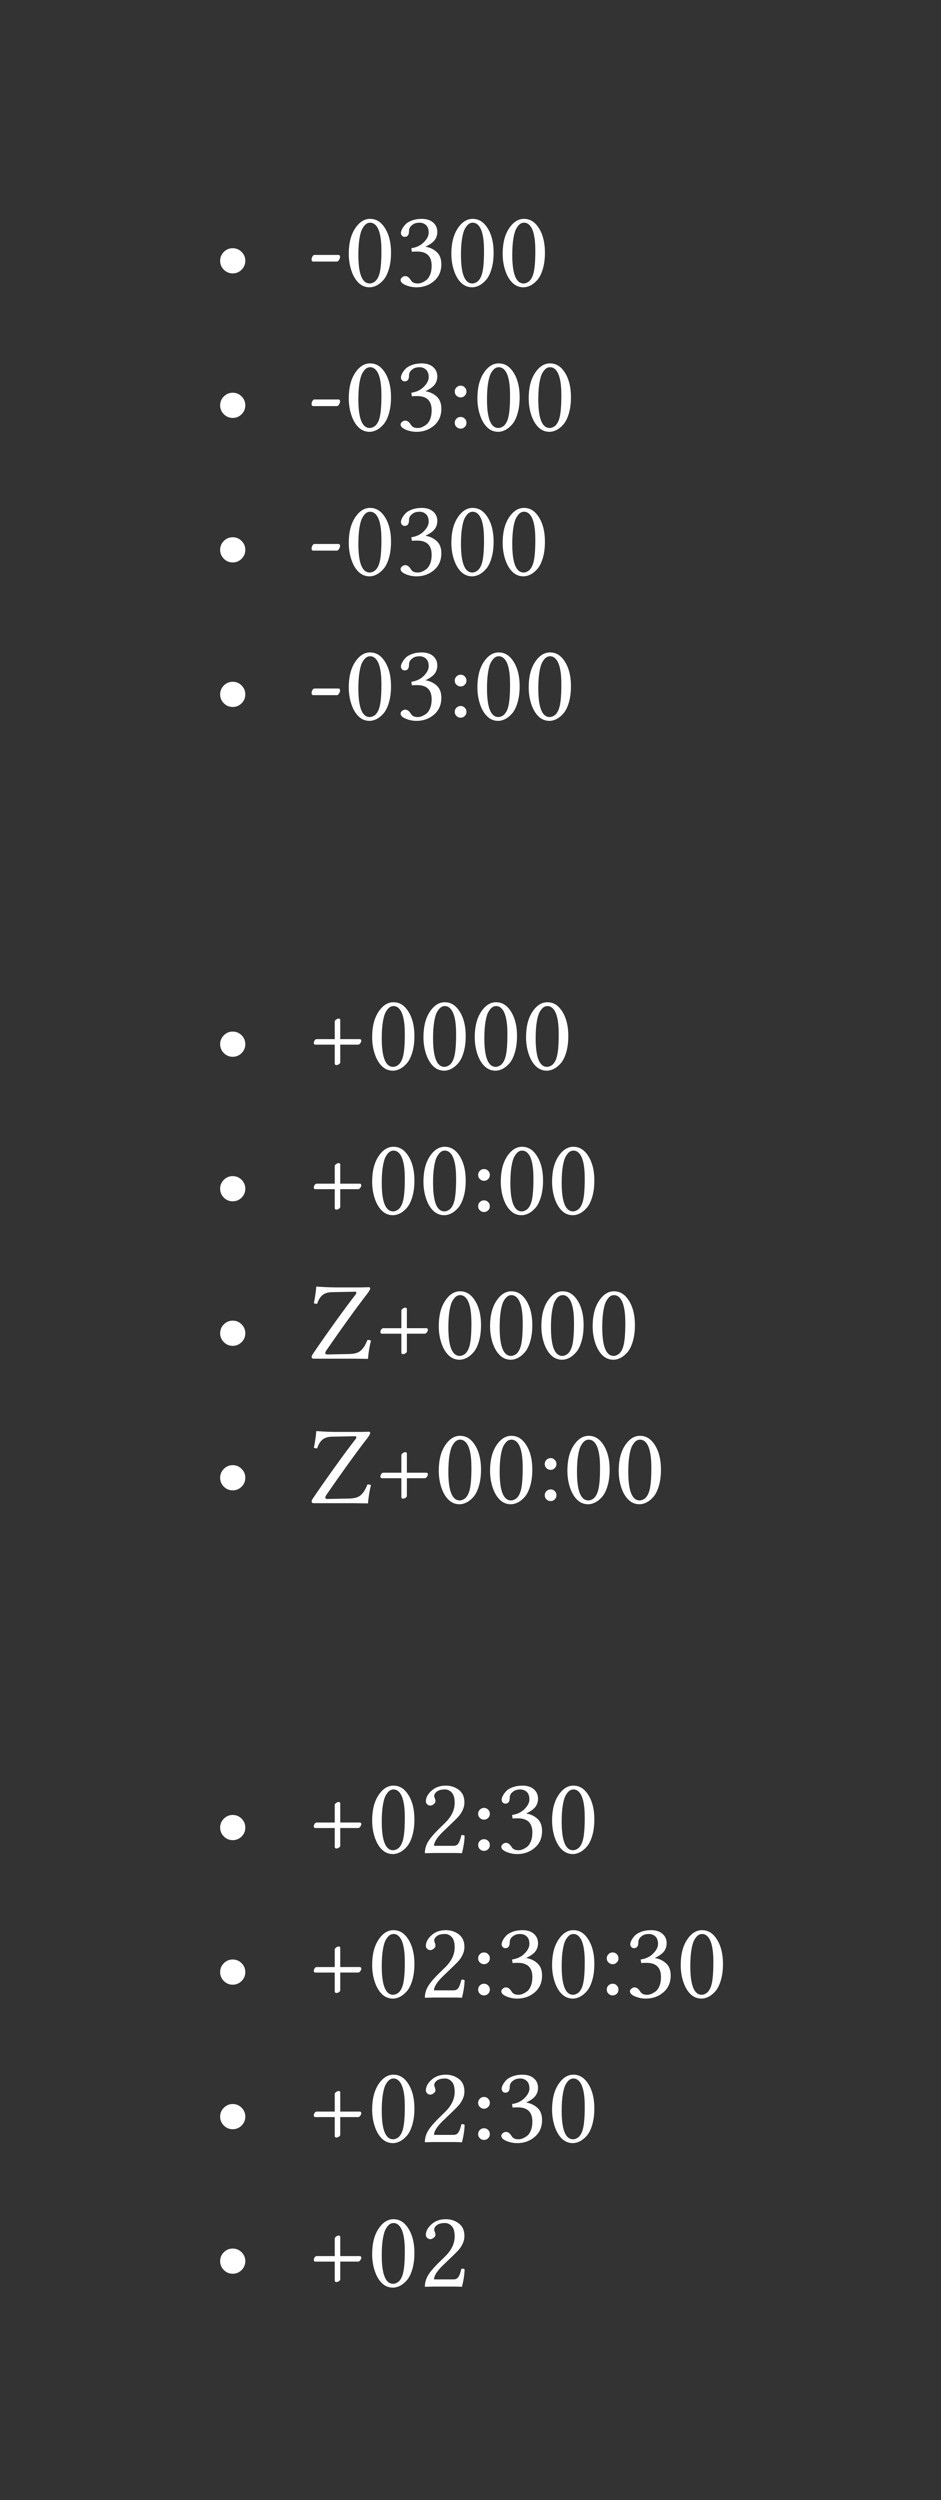 <svg xmlns="http://www.w3.org/2000/svg" xmlns:xlink="http://www.w3.org/1999/xlink" width="125.056" height="331.911" class="typst-doc" viewBox="0 0 93.792 248.933"><rect x="0" y="0" width="93.792" height="248.933" fill="#333333" stroke="none"/><use xlink:href="#a" fill="#fff" class="typst-text" transform="matrix(1 0 0 -1 21.26 28.5)"/><g fill="#fff" class="typst-text" transform="matrix(1 0 0 -1 30.616 28.5)"><use xlink:href="#b"/><use xlink:href="#c" x="3.717"/><use xlink:href="#d" x="8.83"/><use xlink:href="#c" x="13.943"/><use xlink:href="#c" x="19.057"/></g><use xlink:href="#a" fill="#fff" class="typst-text" transform="matrix(1 0 0 -1 21.26 42.89)"/><g fill="#fff" class="typst-text" transform="matrix(1 0 0 -1 30.616 42.89)"><use xlink:href="#b"/><use xlink:href="#c" x="3.717"/><use xlink:href="#d" x="8.83"/><use xlink:href="#e" x="13.943"/><use xlink:href="#c" x="16.538"/><use xlink:href="#c" x="21.651"/></g><use xlink:href="#a" fill="#fff" class="typst-text" transform="matrix(1 0 0 -1 21.26 57.28)"/><g fill="#fff" class="typst-text" transform="matrix(1 0 0 -1 30.616 57.28)"><use xlink:href="#b"/><use xlink:href="#c" x="3.717"/><use xlink:href="#d" x="8.83"/><use xlink:href="#c" x="13.943"/><use xlink:href="#c" x="19.057"/></g><use xlink:href="#a" fill="#fff" class="typst-text" transform="matrix(1 0 0 -1 21.26 71.67)"/><g fill="#fff" class="typst-text" transform="matrix(1 0 0 -1 30.616 71.67)"><use xlink:href="#b"/><use xlink:href="#c" x="3.717"/><use xlink:href="#d" x="8.83"/><use xlink:href="#e" x="13.943"/><use xlink:href="#c" x="16.538"/><use xlink:href="#c" x="21.651"/></g><g class="typst-group"><use xlink:href="#a" fill="#fff" class="typst-text" transform="matrix(1 0 0 -1 21.26 106.501)"/><g fill="#fff" class="typst-text" transform="matrix(1 0 0 -1 30.616 106.501)"><use xlink:href="#f"/><use xlink:href="#c" x="6.048"/><use xlink:href="#c" x="11.161"/><use xlink:href="#c" x="16.274"/><use xlink:href="#c" x="21.388"/></g><use xlink:href="#a" fill="#fff" class="typst-text" transform="matrix(1 0 0 -1 21.26 120.892)"/><g fill="#fff" class="typst-text" transform="matrix(1 0 0 -1 30.616 120.892)"><use xlink:href="#f"/><use xlink:href="#c" x="6.048"/><use xlink:href="#c" x="11.161"/><use xlink:href="#e" x="16.274"/><use xlink:href="#c" x="18.869"/><use xlink:href="#c" x="23.982"/></g><use xlink:href="#a" fill="#fff" class="typst-text" transform="matrix(1 0 0 -1 21.26 135.282)"/><g fill="#fff" class="typst-text" transform="matrix(1 0 0 -1 30.616 135.282)"><use xlink:href="#g"/><use xlink:href="#f" x="6.639"/><use xlink:href="#c" x="12.687"/><use xlink:href="#c" x="17.8"/><use xlink:href="#c" x="22.913"/><use xlink:href="#c" x="28.026"/></g><use xlink:href="#a" fill="#fff" class="typst-text" transform="matrix(1 0 0 -1 21.26 149.672)"/><g fill="#fff" class="typst-text" transform="matrix(1 0 0 -1 30.616 149.672)"><use xlink:href="#g"/><use xlink:href="#f" x="6.639"/><use xlink:href="#c" x="12.687"/><use xlink:href="#c" x="17.8"/><use xlink:href="#e" x="22.913"/><use xlink:href="#c" x="25.507"/><use xlink:href="#c" x="30.621"/></g></g><g class="typst-group"><use xlink:href="#a" fill="#fff" class="typst-text" transform="matrix(1 0 0 -1 21.26 184.502)"/><g fill="#fff" class="typst-text" transform="matrix(1 0 0 -1 30.616 184.502)"><use xlink:href="#f"/><use xlink:href="#c" x="6.048"/><use xlink:href="#h" x="11.161"/><use xlink:href="#e" x="16.274"/><use xlink:href="#d" x="18.869"/><use xlink:href="#c" x="23.982"/></g><use xlink:href="#a" fill="#fff" class="typst-text" transform="matrix(1 0 0 -1 21.26 198.893)"/><g fill="#fff" class="typst-text" transform="matrix(1 0 0 -1 30.616 198.893)"><use xlink:href="#f"/><use xlink:href="#c" x="6.048"/><use xlink:href="#h" x="11.161"/><use xlink:href="#e" x="16.274"/><use xlink:href="#d" x="18.869"/><use xlink:href="#c" x="23.982"/><use xlink:href="#e" x="29.095"/><use xlink:href="#d" x="31.689"/><use xlink:href="#c" x="36.803"/></g><use xlink:href="#a" fill="#fff" class="typst-text" transform="matrix(1 0 0 -1 21.26 213.283)"/><g fill="#fff" class="typst-text" transform="matrix(1 0 0 -1 30.616 213.283)"><use xlink:href="#f"/><use xlink:href="#c" x="6.048"/><use xlink:href="#h" x="11.161"/><use xlink:href="#e" x="16.274"/><use xlink:href="#d" x="18.869"/><use xlink:href="#c" x="23.982"/></g><use xlink:href="#a" fill="#fff" class="typst-text" transform="matrix(1 0 0 -1 21.26 227.673)"/><g fill="#fff" class="typst-text" transform="matrix(1 0 0 -1 30.616 227.673)"><use xlink:href="#f"/><use xlink:href="#c" x="6.048"/><use xlink:href="#h" x="11.161"/></g></g><defs><symbol id="a" overflow="visible"><path d="M.682 2.53q0 .515.368.886.368.37.886.37.519 0 .887-.37.367-.37.367-.886t-.367-.884-.887-.368-.886.368-.368.884"/></symbol><symbol id="b" overflow="visible"><path d="M2.981 2.455H.607q-.167 0-.167.21 0 .155.09.303.088.147.184.147h2.412q.156 0 .15-.22 0-.107-.099-.274-.1-.166-.196-.166"/></symbol><symbol id="c" overflow="visible"><path d="M2.551 6.327q-.21 0-.395-.134t-.367-.451-.293-.994-.11-1.633Q1.386.28 2.519.274q.097 0 .207.032t.26.126.288.31.223.536q.188.682.188 2.262 0 2.057-.64 2.6-.21.187-.494.187M2.508-.107q-.655 0-1.117.461Q.94.8.685 1.574.43 2.347.43 3.234q0 1.562.63 2.518.632.956 1.491.956.806 0 1.343-.714.747-.988.747-2.659 0-.913-.21-1.619T3.89.631 3.2.073t-.693-.18"/></symbol><symbol id="d" overflow="visible"><path d="M2.363 6.327q-.198 0-.405-.056-.207-.057-.422-.26-.215-.205-.215-.522 0-.57-.43-.574-.177 0-.276.123-.1.124-.1.253 0 .166.105.38.105.216.325.463t.656.41.993.164q.779 0 1.203-.43.344-.348.344-.87 0-.461-.258-.808-.258-.346-.902-.652l.01-.022q.618-.096 1.086-.515.467-.42.467-1.22 0-1.047-.728-1.673-.728-.625-1.748-.625-.548 0-1.066.212Q.483.317.483.628q0 .135.148.258.148.124.314.124.263 0 .473-.285.01-.01.051-.07l.056-.083L1.58.5q.038-.049.07-.07l.094-.062q.062-.04.126-.056.065-.017.153-.027.089-.011.19-.011.178 0 .38.078.201.078.437.247.237.17.392.545.156.376.156.892 0 1.418-1.445 1.418-.338 0-.526-.022l-.054.355q.763.107 1.246.593.484.486.484.953 0 .5-.263.747-.264.247-.656.247"/></symbol><symbol id="e" overflow="visible"><path d="M.768 3.905q0 .241.172.413t.414.172.41-.172.17-.413-.17-.414-.41-.172-.414.172-.172.414m0-3.113q0 .245.172.414t.414.169.41-.17q.17-.168.17-.413T1.764.38q-.169-.17-.41-.17-.242 0-.414.17Q.768.548.768.792"/></symbol><symbol id="f" overflow="visible"><path d="M2.75 4.786q0 .096.137.196t.228.1q.188 0 .183-.151V3.035h1.939q.156 0 .156-.188 0-.086-.1-.223t-.201-.137H3.298V.725q0-.097-.126-.185Q3.045.45 2.927.45q-.177 0-.177.167v1.869H.827q-.166 0-.166.177 0 .124.088.247.089.124.186.124H2.75z"/></symbol><symbol id="g" overflow="visible"><path d="M6.059-.021Q4.963 0 4.667 0H.661Q.45 0 .45.167q0 .134.086.252.881 1.31 2.197 3.142t2.084 2.81q.086.123.086.198 0 .097-.108.097l-2.32-.043q-.607-.011-.953-.299-.347-.287-.524-.867-.145 0-.328.054.188.977.242 1.67 1.09-.086 1.993-.086h2.427q.188 0 .476.011.287.01.33.01.145 0 .14-.117 0-.156-.263-.5Q4.302 4.286 1.89.789 1.805.635 1.805.57q0-.166.274-.15L4.2.462q.43.01.733.11.304.1.508.325.204.226.309.414.104.188.266.558.145 0 .343-.054-.225-.934-.3-1.836"/></symbol><symbol id="h" overflow="visible"><path d="M.671 5.146q0 .547.562 1.055.56.507 1.42.507.747 0 1.303-.421.556-.422.556-1.249 0-.397-.167-.75-.166-.351-.357-.577t-.577-.596L2.299 2.046Q1.482 1.23 1.482.714h1.96q.296 0 .463.231.166.231.306.827.21.043.322-.059Q4.512.945 4.27-.02 3.765 0 3.41 0H1.483L.57-.021Q.57.505.82.994t1.007 1.262l.817.8q.902.913.897 1.94 0 .713-.29 1.022t-.667.31q-.547 0-.816-.21T1.5 5.656q0-.054.043-.153.042-.1.042-.11.043-.156.043-.231 0-.167-.18-.304t-.335-.137q-.177 0-.309.124-.132.123-.132.3"/></symbol></defs></svg>
